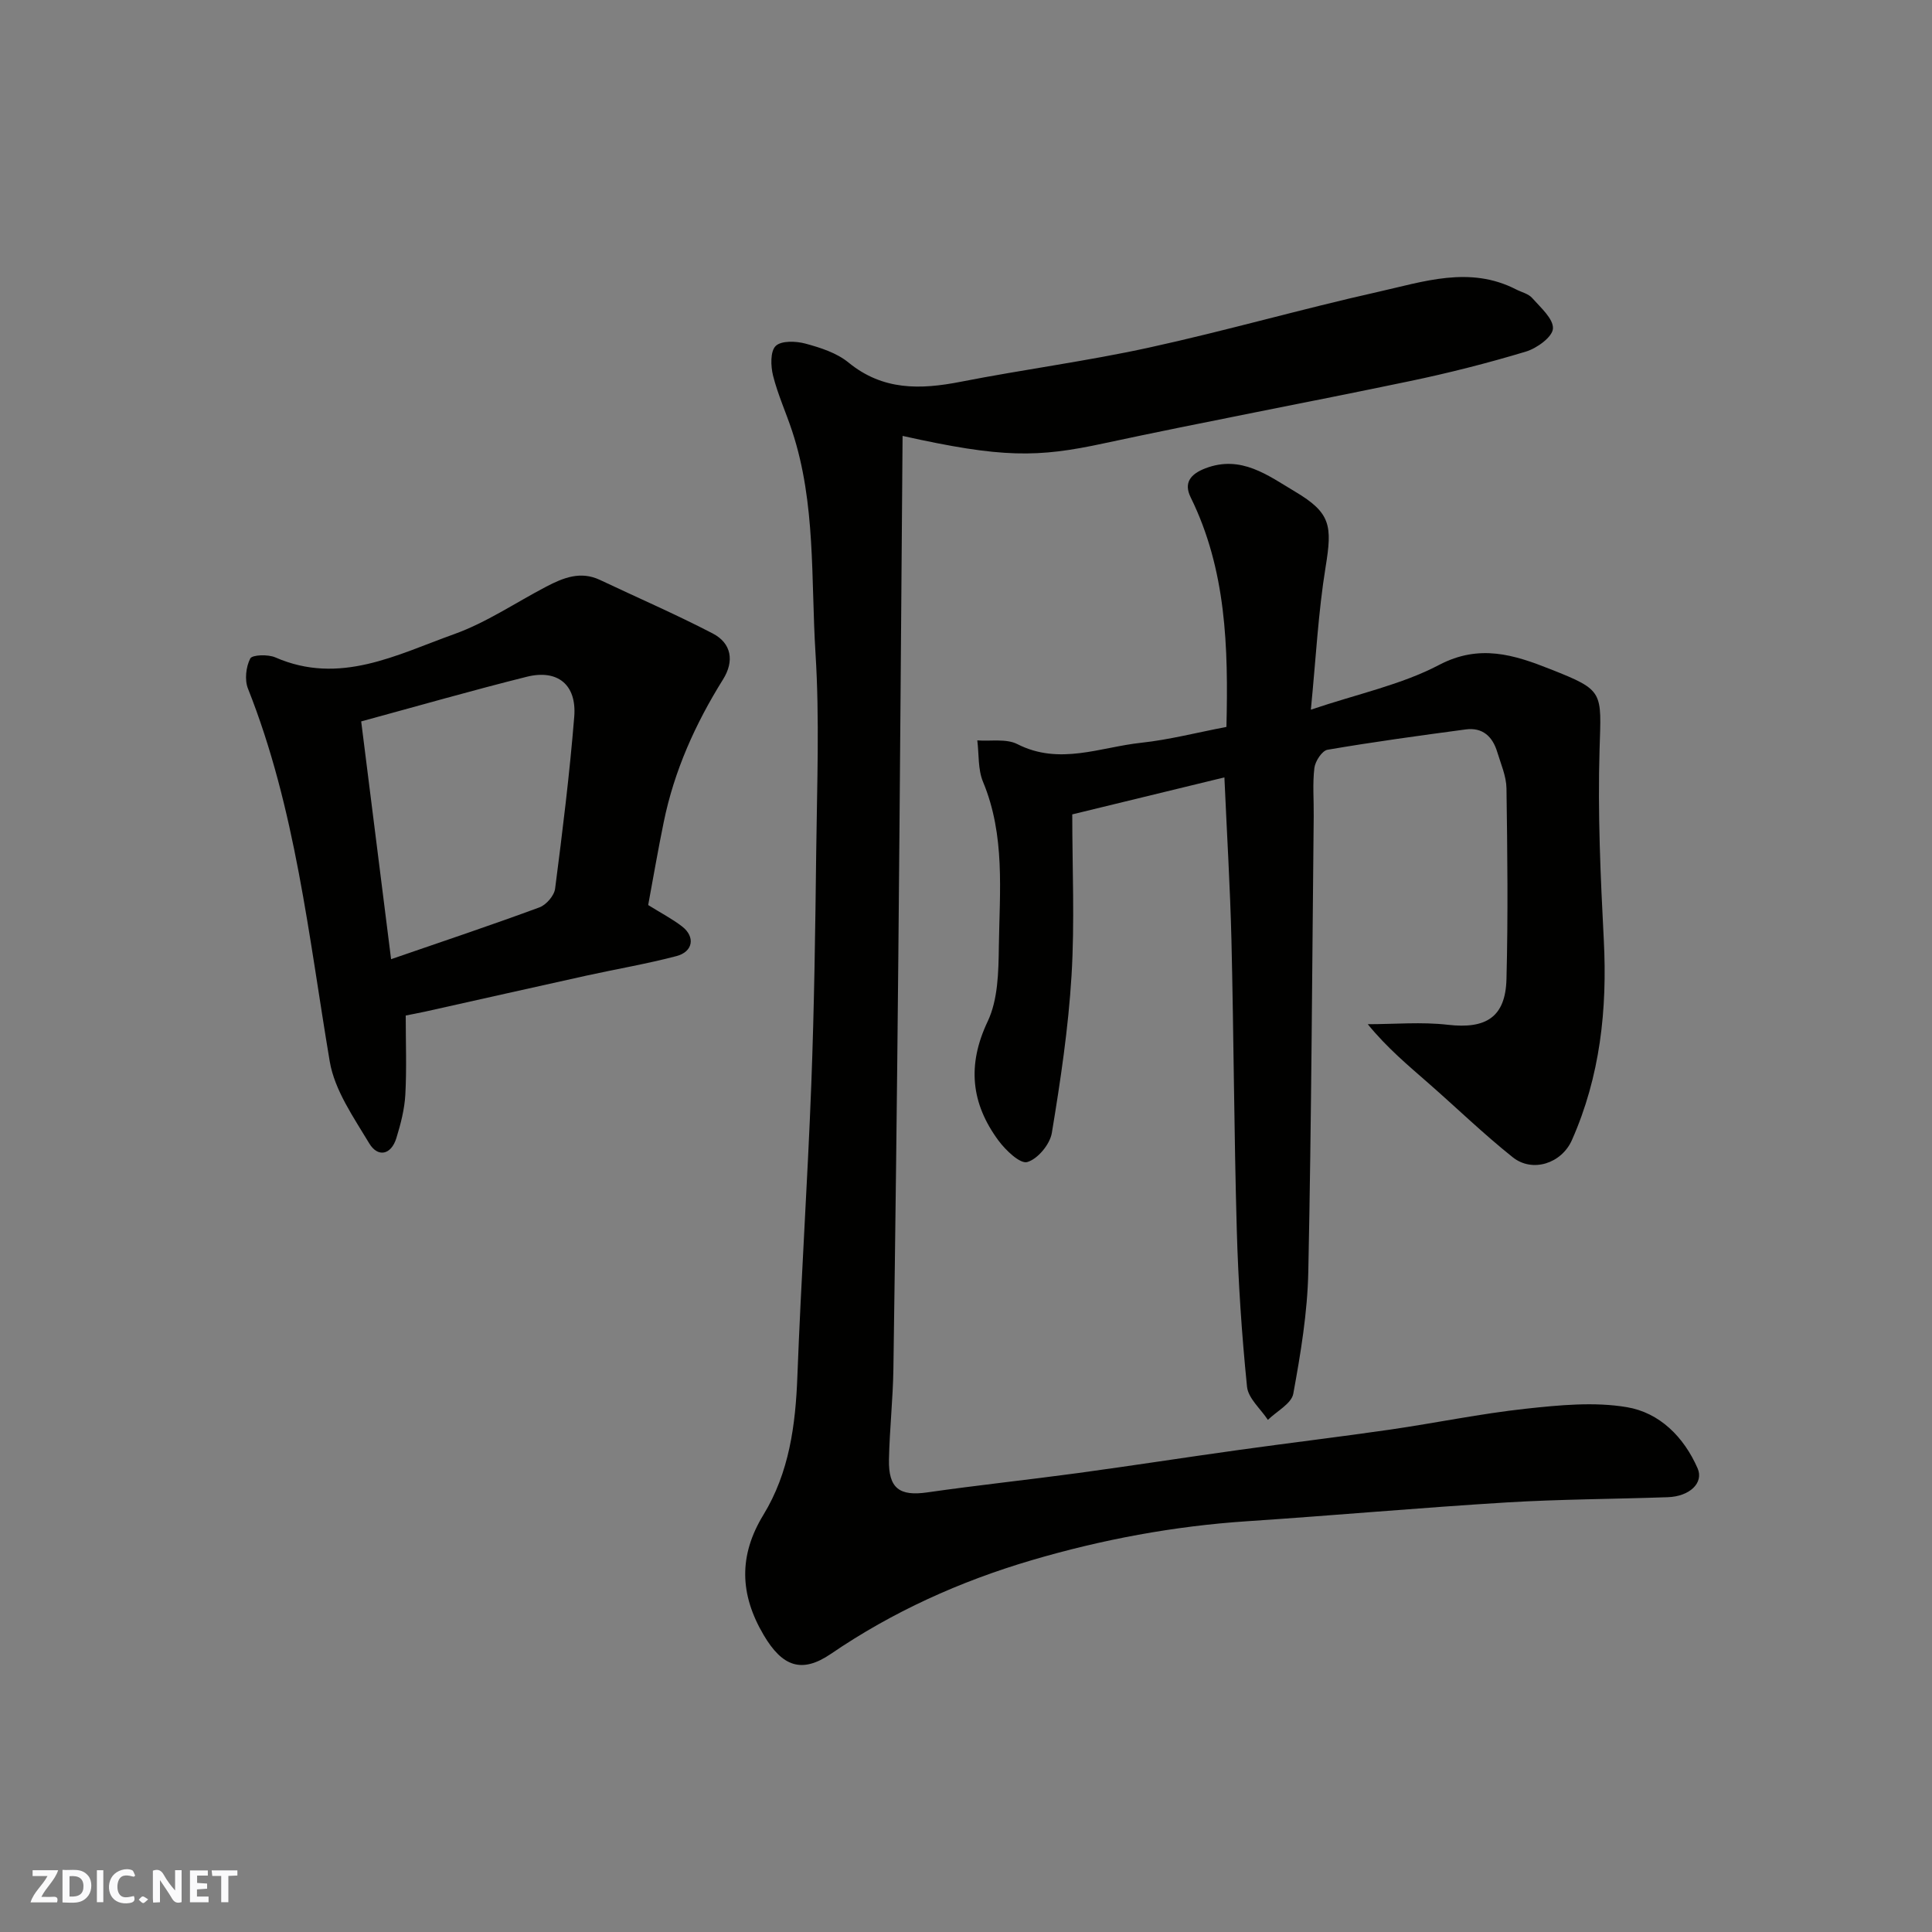 <svg enable-background="new 0 0 400 400" viewBox="0 0 400 400" xmlns="http://www.w3.org/2000/svg"><rect x="0" y="0" width="400" height="400" fill="#808080" stroke="none"/><g fill="#fafafb"><path d="m37.59 393.81c-.92.31-1.52.05-2-.78-.7-1.2-1.52-2.34-2.47-3.78v4.59c-.55.03-.95.05-1.41.07-.03-.37-.06-.64-.06-.91 0-1.91 0-3.81 0-5.7 1.13-.41 1.77-.03 2.29.91.62 1.11 1.38 2.14 2.31 3.19v-4.2h1.35v6.61z"/><path d="m12.94 393.88v-6.75c1.9.19 3.93-.54 5.37 1.29.8 1.01.78 2.88.03 3.97-1.37 1.97-3.4 1.51-5.4 1.49m1.45-1.22c2.04.12 2.92-.58 2.89-2.21-.03-1.51-.98-2.19-2.89-2z"/><path d="m11.81 393.87h-5.49c.68-2.18 2.47-3.48 3.51-5.45h-3.08v-1.21h5.29c-.71 2.13-2.44 3.48-3.47 5.51.86 0 1.63.04 2.39-.01.79-.05 1.14.21.85 1.16"/><path d="m39.33 393.86v-6.61h3.7v1.07h-2.22v1.52c.68.04 1.34.09 2.07.13v1.07c-.72.05-1.38.09-2.1.14v1.48h2.4v1.19h-3.85z"/><path d="m27.71 388.56c-1.15-.3-2.46-.61-3.1.64-.37.73-.41 1.93-.06 2.67.63 1.35 1.99.93 3.17.68.35.94-.01 1.32-.93 1.46-1.62.25-3.05-.27-3.76-1.48-.73-1.24-.6-3.03.31-4.17.88-1.11 2.71-1.7 4-1.16.32.13.44.74.65 1.12-.1.08-.19.16-.28.24"/><path d="m49.15 387.24v1.07c-.59.02-1.17.05-1.87.08v5.44h-1.48v-5.44h-1.85c-.05-.4-.08-.73-.13-1.15z"/><path d="m20.06 387.21h1.33v6.62h-1.33z"/><path d="m30.68 393.25c-.49.38-.8.79-1.05.76-.32-.05-.6-.45-.9-.7.26-.24.51-.64.8-.67.29-.04.62.3 1.15.61"/></g><path d="m186.87 90.25c-.29 36.42-.54 72.12-.88 107.82-.27 28.43-.61 56.87-1.02 85.3-.09 6.27-.79 12.53-.92 18.81-.12 6.01 2.21 7.63 7.96 6.8 10.37-1.49 20.79-2.59 31.18-4 11.18-1.52 22.32-3.26 33.5-4.81 10.38-1.45 20.78-2.69 31.15-4.19 9.37-1.36 18.68-3.3 28.08-4.32 6.93-.75 14.14-1.46 20.91-.32 6.75 1.13 11.79 6.14 14.64 12.66 1.31 3-1.62 5.83-6.2 5.98-11.1.39-22.22.41-33.3 1.08-17.92 1.09-35.8 2.7-53.71 3.89-15.24 1.01-30.14 3.79-44.75 8.1-14.78 4.36-28.7 10.64-41.49 19.37-6.07 4.14-10.07 2.59-13.89-3.87-5-8.45-5.22-16.49-.08-24.91 5.36-8.78 6.66-18.59 7.04-28.72.76-20.15 2.11-40.27 2.88-60.41.61-16.09.83-32.2 1.02-48.3.16-13.66.71-27.37-.15-40.99-.96-15.35.1-31-4.83-45.95-1.27-3.86-2.98-7.59-3.96-11.51-.49-1.97-.59-5.02.55-6.13 1.16-1.13 4.2-1.02 6.16-.49 3.11.84 6.47 1.92 8.89 3.9 7.13 5.84 14.89 5.64 23.26 4 12.96-2.54 26.1-4.26 39-7.08 15.88-3.47 31.54-7.98 47.4-11.53 9.38-2.1 18.96-5.45 28.56-.52 1.14.59 2.58.9 3.36 1.8 1.73 1.96 4.41 4.29 4.29 6.32-.1 1.74-3.33 4.08-5.59 4.76-7.93 2.39-15.99 4.44-24.1 6.13-21.05 4.4-42.21 8.35-63.24 12.86-13.79 2.98-21.08 3.07-41.72-1.53z" fill="#010100"/><path d="m253.92 150.5c.4-16.53-.03-32.55-7.41-47.54-1.5-3.05.03-4.84 3.06-6 7.39-2.83 12.96 1.49 18.57 4.83 7.4 4.4 7.71 7.02 6.31 15.61-1.52 9.34-2 18.85-3.05 29.53 9.79-3.3 18.75-5.17 26.54-9.26 8.38-4.4 15.56-2.09 23.01.86 11.25 4.44 10.58 4.6 10.22 16.71-.39 13.11.2 26.28.88 39.4.74 14.34-.75 28.21-6.61 41.42-2.13 4.81-8.15 6.8-12.24 3.54-6.05-4.82-11.62-10.23-17.45-15.33-4.26-3.73-8.61-7.36-12.57-12.22 5.54 0 11.13-.51 16.59.12 7.86.91 11.93-1.55 12.13-9.47.34-13.16.19-26.33 0-39.49-.04-2.51-1.16-5.03-1.91-7.51-.96-3.19-3.02-5.15-6.53-4.68-9.55 1.28-19.11 2.58-28.61 4.21-1.13.19-2.55 2.37-2.72 3.76-.4 3.28-.1 6.65-.14 9.98-.33 31.43-.47 62.86-1.12 94.29-.17 8.46-1.58 16.95-3.11 25.3-.38 2.05-3.43 3.62-5.26 5.41-1.5-2.29-4.08-4.46-4.32-6.88-1.09-10.82-1.82-21.7-2.12-32.57-.56-19.93-.63-39.86-1.1-59.79-.27-11.08-.95-22.16-1.46-33.78-10.09 2.45-20.22 4.92-31.5 7.66 0 11.19.52 22.3-.15 33.35-.66 10.92-2.29 21.81-4.08 32.61-.39 2.35-2.93 5.41-5.09 6.02-1.49.42-4.49-2.46-5.98-4.48-5.65-7.67-6.5-15.61-2.21-24.64 2.14-4.51 2.24-10.25 2.31-15.44.16-11.47 1.35-23.07-3.28-34.17-1.07-2.57-.82-5.7-1.18-8.57 2.79.21 5.99-.4 8.29.77 8.73 4.45 17.17.62 25.66-.28 5.81-.63 11.51-2.11 17.63-3.28z" fill="#010100"/><path d="m134.2 187.38c2.64 1.65 4.99 2.86 7.04 4.45 2.75 2.14 2.26 5.22-1.19 6.12-6.12 1.61-12.39 2.67-18.58 4.03-11.12 2.45-22.23 4.97-33.34 7.44-1.57.35-3.16.63-4.13.83 0 5.63.21 11.02-.08 16.39-.17 3.03-.96 6.08-1.86 9-1.09 3.52-3.85 4.02-5.61 1.09-3.23-5.39-7.17-11-8.18-16.96-4.38-26.03-7.07-52.37-16.93-77.2-.72-1.8-.42-4.5.47-6.23.41-.79 3.67-.89 5.18-.24 13.35 5.84 25.16-.56 37.04-4.81 6.67-2.39 12.72-6.52 19.06-9.83 3.52-1.84 7.11-3.3 11.13-1.39 7.78 3.68 15.69 7.11 23.32 11.07 3.96 2.05 4.5 5.78 2.16 9.52-5.73 9.18-10.11 18.9-12.28 29.54-1.18 5.71-2.16 11.47-3.22 17.18zm-53.23 11.21c10.85-3.74 20.84-7.08 30.72-10.73 1.41-.52 3.06-2.43 3.24-3.88 1.53-11.84 3-23.7 3.96-35.59.54-6.64-3.45-9.87-9.84-8.27-11.32 2.83-22.54 6.05-34.27 9.24 2.05 16.23 4.06 32.23 6.19 49.23z" fill="#010100"/></svg>